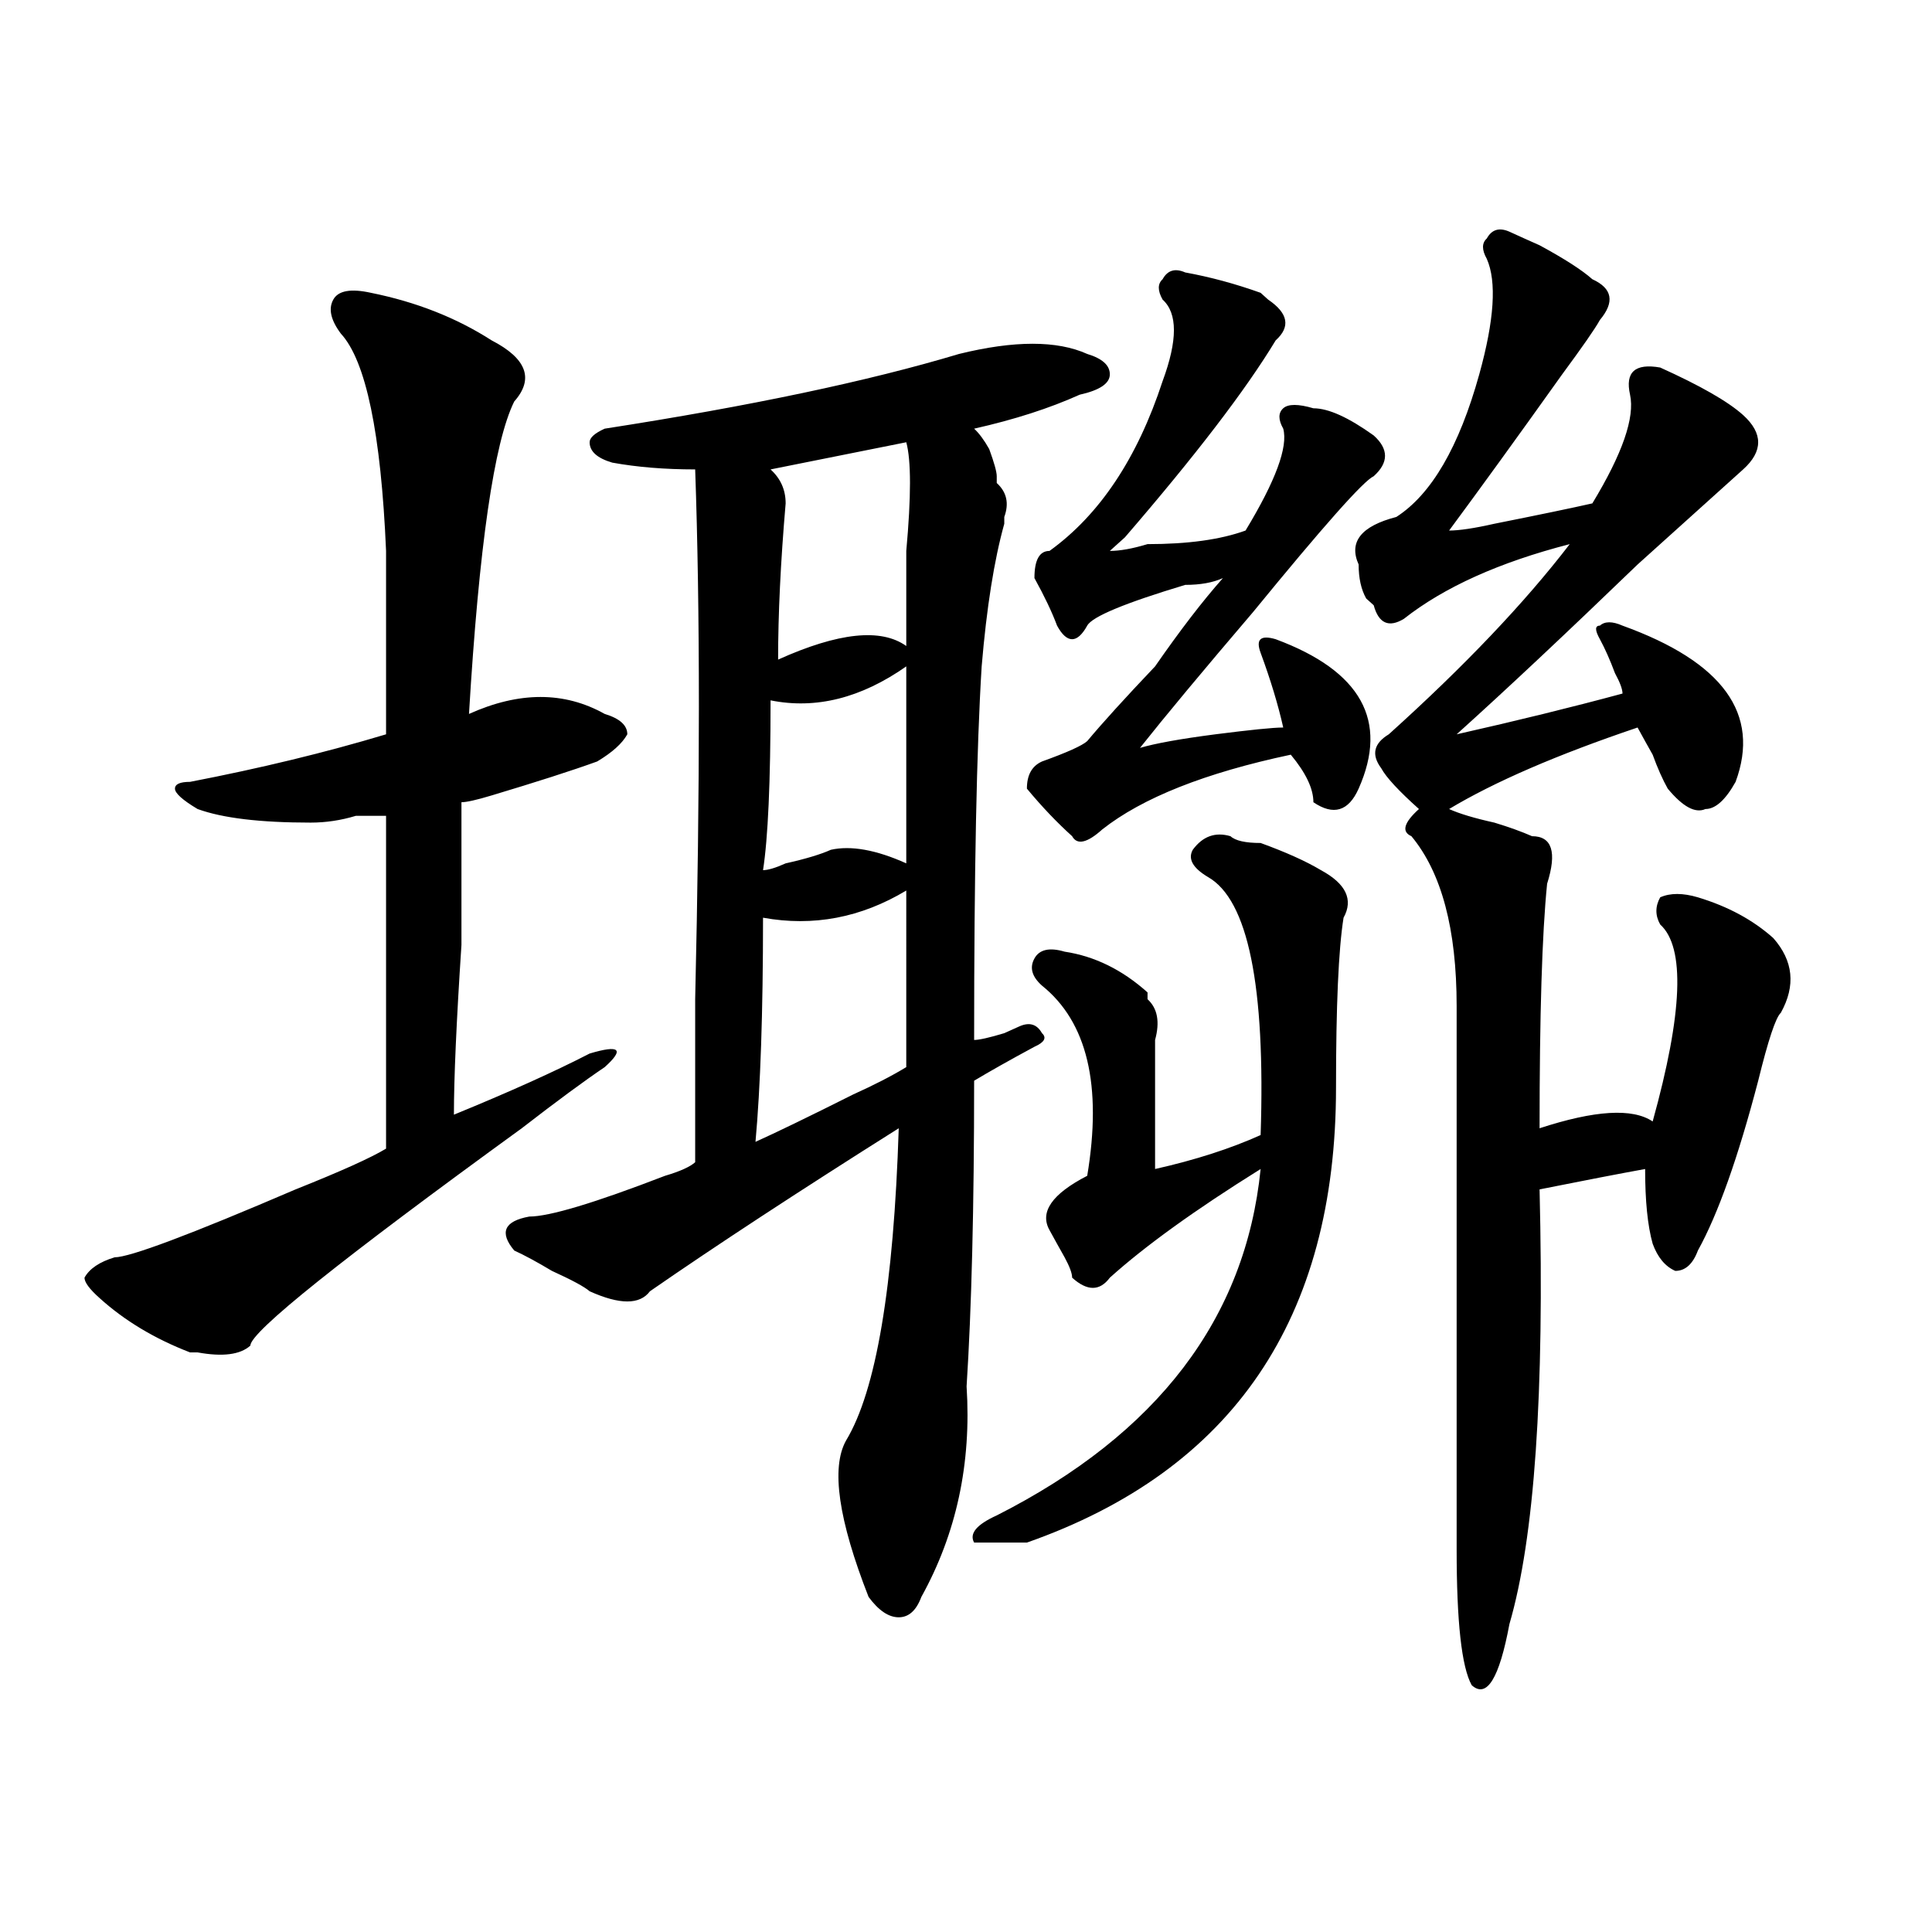 <?xml version="1.0" encoding="utf-8"?>
<!-- Generator: Adobe Illustrator 16.0.0, SVG Export Plug-In . SVG Version: 6.00 Build 0)  -->
<!DOCTYPE svg PUBLIC "-//W3C//DTD SVG 1.1//EN" "http://www.w3.org/Graphics/SVG/1.1/DTD/svg11.dtd">
<svg version="1.1" id="图层_1" xmlns="http://www.w3.org/2000/svg" xmlns:xlink="http://www.w3.org/1999/xlink" x="0px" y="0px"
	 width="1000px" height="1000px" viewBox="0 0 1000 1000" enable-background="new 0 0 1000 1000" xml:space="preserve">
<path d="M192.02,151.563c23.414,4.725,44.206,12.909,62.438,24.609c18.17,9.394,22.072,19.94,11.707,31.641
	c-10.427,21.094-18.231,75.037-23.414,161.719c25.975-11.7,49.389-11.7,70.242,0c7.805,2.362,11.707,5.878,11.707,10.547
	c-2.622,4.725-7.805,9.394-15.609,14.063c-13.049,4.725-31.219,10.547-54.633,17.578c-7.805,2.362-13.049,3.516-15.609,3.516
	c0,14.063,0,38.672,0,73.828c-2.622,39.881-3.902,69.159-3.902,87.891c28.597-11.7,52.011-22.247,70.242-31.641
	c15.609-4.669,18.17-2.307,7.805,7.031c-10.427,7.031-24.756,17.578-42.926,31.641c-93.656,68.006-140.484,105.469-140.484,112.5
	c-5.244,4.725-14.329,5.878-27.316,3.516h-3.902c-18.231-7.031-33.841-16.369-46.828-28.125c-5.244-4.669-7.805-8.185-7.805-10.547
	c2.561-4.669,7.805-8.185,15.609-10.547c7.805,0,39.023-11.7,93.656-35.156c23.414-9.338,39.023-16.369,46.828-21.094
	c0-63.281,0-120.685,0-172.266c-2.622,0-7.805,0-15.609,0c-7.805,2.362-15.609,3.516-23.414,3.516
	c-26.036,0-45.548-2.307-58.535-7.031c-7.805-4.669-11.707-8.185-11.707-10.547c0-2.307,2.561-3.516,7.805-3.516
	c36.401-7.031,70.242-15.216,101.461-24.609c0-37.463,0-69.104,0-94.922c-2.622-60.919-10.427-98.438-23.414-112.5
	c-5.244-7.031-6.524-12.854-3.902-17.578C175.068,150.409,181.593,149.256,192.02,151.563z M496.402,183.203
	c28.597-7.031,50.73-7.031,66.34,0c7.805,2.362,11.707,5.878,11.707,10.547c0,4.725-5.244,8.24-15.609,10.547
	c-15.609,7.031-33.841,12.909-54.633,17.578c2.561,2.362,5.183,5.878,7.805,10.547c2.561,7.031,3.902,11.756,3.902,14.063V250
	c5.183,4.725,6.463,10.547,3.902,17.578v3.516c-5.244,18.787-9.146,43.396-11.707,73.828c-2.622,42.188-3.902,106.678-3.902,193.359
	c2.561,0,7.805-1.153,15.609-3.516l7.805-3.516c5.183-2.307,9.085-1.153,11.707,3.516c2.561,2.362,1.28,4.725-3.902,7.031
	c-13.049,7.031-23.414,12.909-31.219,17.578c0,65.644-1.342,118.378-3.902,158.203c2.561,39.881-5.244,76.19-23.414,108.984
	c-2.622,7.031-6.524,10.547-11.707,10.547c-5.244,0-10.427-3.516-15.609-10.547c-15.609-39.825-19.512-66.797-11.707-80.859
	c15.609-25.763,24.694-79.65,27.316-161.719c-52.072,32.85-94.998,60.975-128.777,84.375c-5.244,7.031-15.609,7.031-31.219,0
	c-2.622-2.307-9.146-5.822-19.512-10.547c-7.805-4.669-14.329-8.185-19.512-10.547c-7.805-9.338-5.244-15.216,7.805-17.578
	c10.365,0,33.779-7.031,70.242-21.094c7.805-2.307,12.987-4.669,15.609-7.031c0-16.369,0-44.494,0-84.375
	c2.561-110.138,2.561-201.544,0-274.219c-15.609,0-29.938-1.153-42.926-3.516c-7.805-2.307-11.707-5.822-11.707-10.547
	c0-2.307,2.561-4.669,7.805-7.031C388.417,210.175,449.574,197.266,496.402,183.203z M469.086,460.938
	C445.672,475,420.916,479.725,394.941,475c0,49.219-1.342,87.891-3.902,116.016c10.365-4.669,27.316-12.854,50.73-24.609
	c10.365-4.669,19.512-9.338,27.316-14.063C469.086,519.55,469.086,489.063,469.086,460.938z M469.086,344.922
	c-23.414,16.425-46.828,22.303-70.242,17.578c0,42.188-1.342,71.521-3.902,87.891c2.561,0,6.463-1.153,11.707-3.516
	c10.365-2.307,18.17-4.669,23.414-7.031c10.365-2.307,23.414,0,39.023,7.031C469.086,409.412,469.086,375.409,469.086,344.922z
	 M469.086,228.906c-23.414,4.725-46.828,9.394-70.242,14.063c5.183,4.725,7.805,10.547,7.805,17.578
	c-2.622,30.487-3.902,57.459-3.902,80.859c31.219-14.063,53.291-16.369,66.34-7.031c0-11.7,0-28.125,0-49.219
	C471.646,257.031,471.646,238.3,469.086,228.906z M636.887,432.813c2.561,2.362,7.805,3.516,15.609,3.516
	c12.987,4.725,23.414,9.394,31.219,14.063c12.987,7.031,16.89,15.271,11.707,24.609c-2.622,16.425-3.902,45.703-3.902,87.891
	c0,119.531-53.353,198.084-159.996,235.547c-13.049,0-22.134,0-27.316,0c-2.622-4.669,1.28-9.338,11.707-14.063
	c83.229-42.188,128.777-101.953,136.582-179.297c-33.841,21.094-59.877,39.881-78.047,56.25c-5.244,7.031-11.707,7.031-19.512,0
	c0-2.307-1.342-5.822-3.902-10.547c-2.622-4.669-5.244-9.338-7.805-14.063c-5.244-9.338,1.28-18.731,19.512-28.125
	c7.805-46.856,0-79.65-23.414-98.438c-5.244-4.669-6.524-9.338-3.902-14.063c2.561-4.669,7.805-5.822,15.609-3.516
	c15.609,2.362,29.877,9.394,42.926,21.094v3.516c5.183,4.725,6.463,11.756,3.902,21.094c0,21.094,0,43.396,0,66.797
	c20.792-4.669,39.023-10.547,54.633-17.578c2.561-77.344-6.524-121.838-27.316-133.594c-7.805-4.669-10.427-9.338-7.805-14.063
	C622.558,432.813,629.082,430.506,636.887,432.813z M703.227,408.203c-5.244,11.756-13.049,14.063-23.414,7.031
	c0-7.031-3.902-15.216-11.707-24.609c-44.268,9.394-76.767,22.303-97.559,38.672c-7.805,7.031-13.049,8.24-15.609,3.516
	c-7.805-7.031-15.609-15.216-23.414-24.609c0-7.031,2.561-11.7,7.805-14.063c12.987-4.669,20.792-8.185,23.414-10.547
	c7.805-9.338,19.512-22.247,35.121-38.672c12.987-18.731,24.694-33.947,35.121-45.703c-5.244,2.362-11.707,3.516-19.512,3.516
	c-31.219,9.394-48.17,16.425-50.73,21.094c-2.622,4.725-5.244,7.031-7.805,7.031c-2.622,0-5.244-2.307-7.805-7.031
	c-2.622-7.031-6.524-15.216-11.707-24.609c0-9.338,2.561-14.063,7.805-14.063c25.975-18.731,45.486-48.01,58.535-87.891
	c7.805-21.094,7.805-35.156,0-42.188c-2.622-4.669-2.622-8.185,0-10.547c2.561-4.669,6.463-5.822,11.707-3.516
	c12.987,2.362,25.975,5.878,39.023,10.547l3.902,3.516c10.365,7.031,11.707,14.063,3.902,21.094
	c-15.609,25.818-41.646,59.766-78.047,101.953c-2.622,2.362-5.244,4.725-7.805,7.031c5.183,0,11.707-1.153,19.512-3.516
	c20.792,0,37.682-2.307,50.73-7.031c15.609-25.763,22.072-43.341,19.512-52.734c-2.622-4.669-2.622-8.185,0-10.547
	c2.561-2.307,7.805-2.307,15.609,0c7.805,0,18.17,4.725,31.219,14.063c7.805,7.031,7.805,14.063,0,21.094
	c-5.244,2.362-26.036,25.818-62.438,70.313c-26.036,30.487-45.548,53.943-58.535,70.313c7.805-2.307,20.792-4.669,39.023-7.031
	c18.17-2.307,29.877-3.516,35.121-3.516c-2.622-11.7-6.524-24.609-11.707-38.672c-2.622-7.031,0-9.338,7.805-7.031
	C704.507,347.284,718.836,373.047,703.227,408.203z M734.445,418.75c-10.427-9.338-16.951-16.369-19.512-21.094
	c-5.244-7.031-3.902-12.854,3.902-17.578c39.023-35.156,70.242-67.95,93.656-98.438c-36.463,9.394-65.06,22.303-85.852,38.672
	c-7.805,4.725-13.049,2.362-15.609-7.031l-3.902-3.516c-2.622-4.669-3.902-10.547-3.902-17.578
	c-5.244-11.7,1.28-19.885,19.512-24.609c18.17-11.7,32.499-36.31,42.926-73.828c7.805-28.125,9.085-48.01,3.902-59.766
	c-2.622-4.669-2.622-8.185,0-10.547c2.561-4.669,6.463-5.822,11.707-3.516c5.183,2.362,10.365,4.725,15.609,7.031
	c12.987,7.031,22.072,12.909,27.316,17.578c10.365,4.725,11.707,11.756,3.902,21.094c-2.622,4.725-9.146,14.063-19.512,28.125
	c-23.414,32.85-42.926,59.766-58.535,80.859c5.183,0,12.987-1.153,23.414-3.516c23.414-4.669,40.304-8.185,50.73-10.547
	c15.609-25.763,22.072-44.494,19.512-56.25c-2.622-11.7,2.561-16.369,15.609-14.063c20.792,9.394,35.121,17.578,42.926,24.609
	c10.365,9.394,10.365,18.787,0,28.125c-7.805,7.031-26.036,23.456-54.633,49.219c-36.463,35.156-67.682,64.49-93.656,87.891
	c31.219-7.031,59.815-14.063,85.852-21.094c0-2.307-1.342-5.822-3.902-10.547c-2.622-7.031-5.244-12.854-7.805-17.578
	c-2.622-4.669-2.622-7.031,0-7.031c2.561-2.307,6.463-2.307,11.707,0c52.011,18.787,71.522,45.703,58.535,80.859
	c-5.244,9.394-10.427,14.063-15.609,14.063c-5.244,2.362-11.707-1.153-19.512-10.547c-2.622-4.669-5.244-10.547-7.805-17.578
	c-2.622-4.669-5.244-9.338-7.805-14.063c-41.646,14.063-74.145,28.125-97.559,42.188c5.183,2.362,12.987,4.725,23.414,7.031
	c7.805,2.362,14.268,4.725,19.512,7.031c10.365,0,12.987,8.24,7.805,24.609c-2.622,25.818-3.902,68.006-3.902,126.563
	c28.597-9.338,48.108-10.547,58.535-3.516c15.609-56.25,16.89-90.197,3.902-101.953c-2.622-4.669-2.622-9.338,0-14.063
	c5.183-2.307,11.707-2.307,19.512,0c15.609,4.725,28.597,11.756,39.023,21.094c10.365,11.756,11.707,24.609,3.902,38.672
	c-2.622,2.362-6.524,14.063-11.707,35.156c-10.427,39.881-20.854,69.159-31.219,87.891c-2.622,7.031-6.524,10.547-11.707,10.547
	c-5.244-2.307-9.146-7.031-11.707-14.063c-2.622-9.338-3.902-22.247-3.902-38.672c-13.049,2.362-31.219,5.878-54.633,10.547
	c2.561,105.469-2.622,180.506-15.609,225c-5.244,28.125-11.707,38.672-19.512,31.641c-5.244-9.394-7.805-32.85-7.805-70.313
	c0-91.406,0-185.119,0-281.25c0-39.825-7.805-69.104-23.414-87.891C725.299,430.506,726.641,425.781,734.445,418.75z"/>
</svg>
